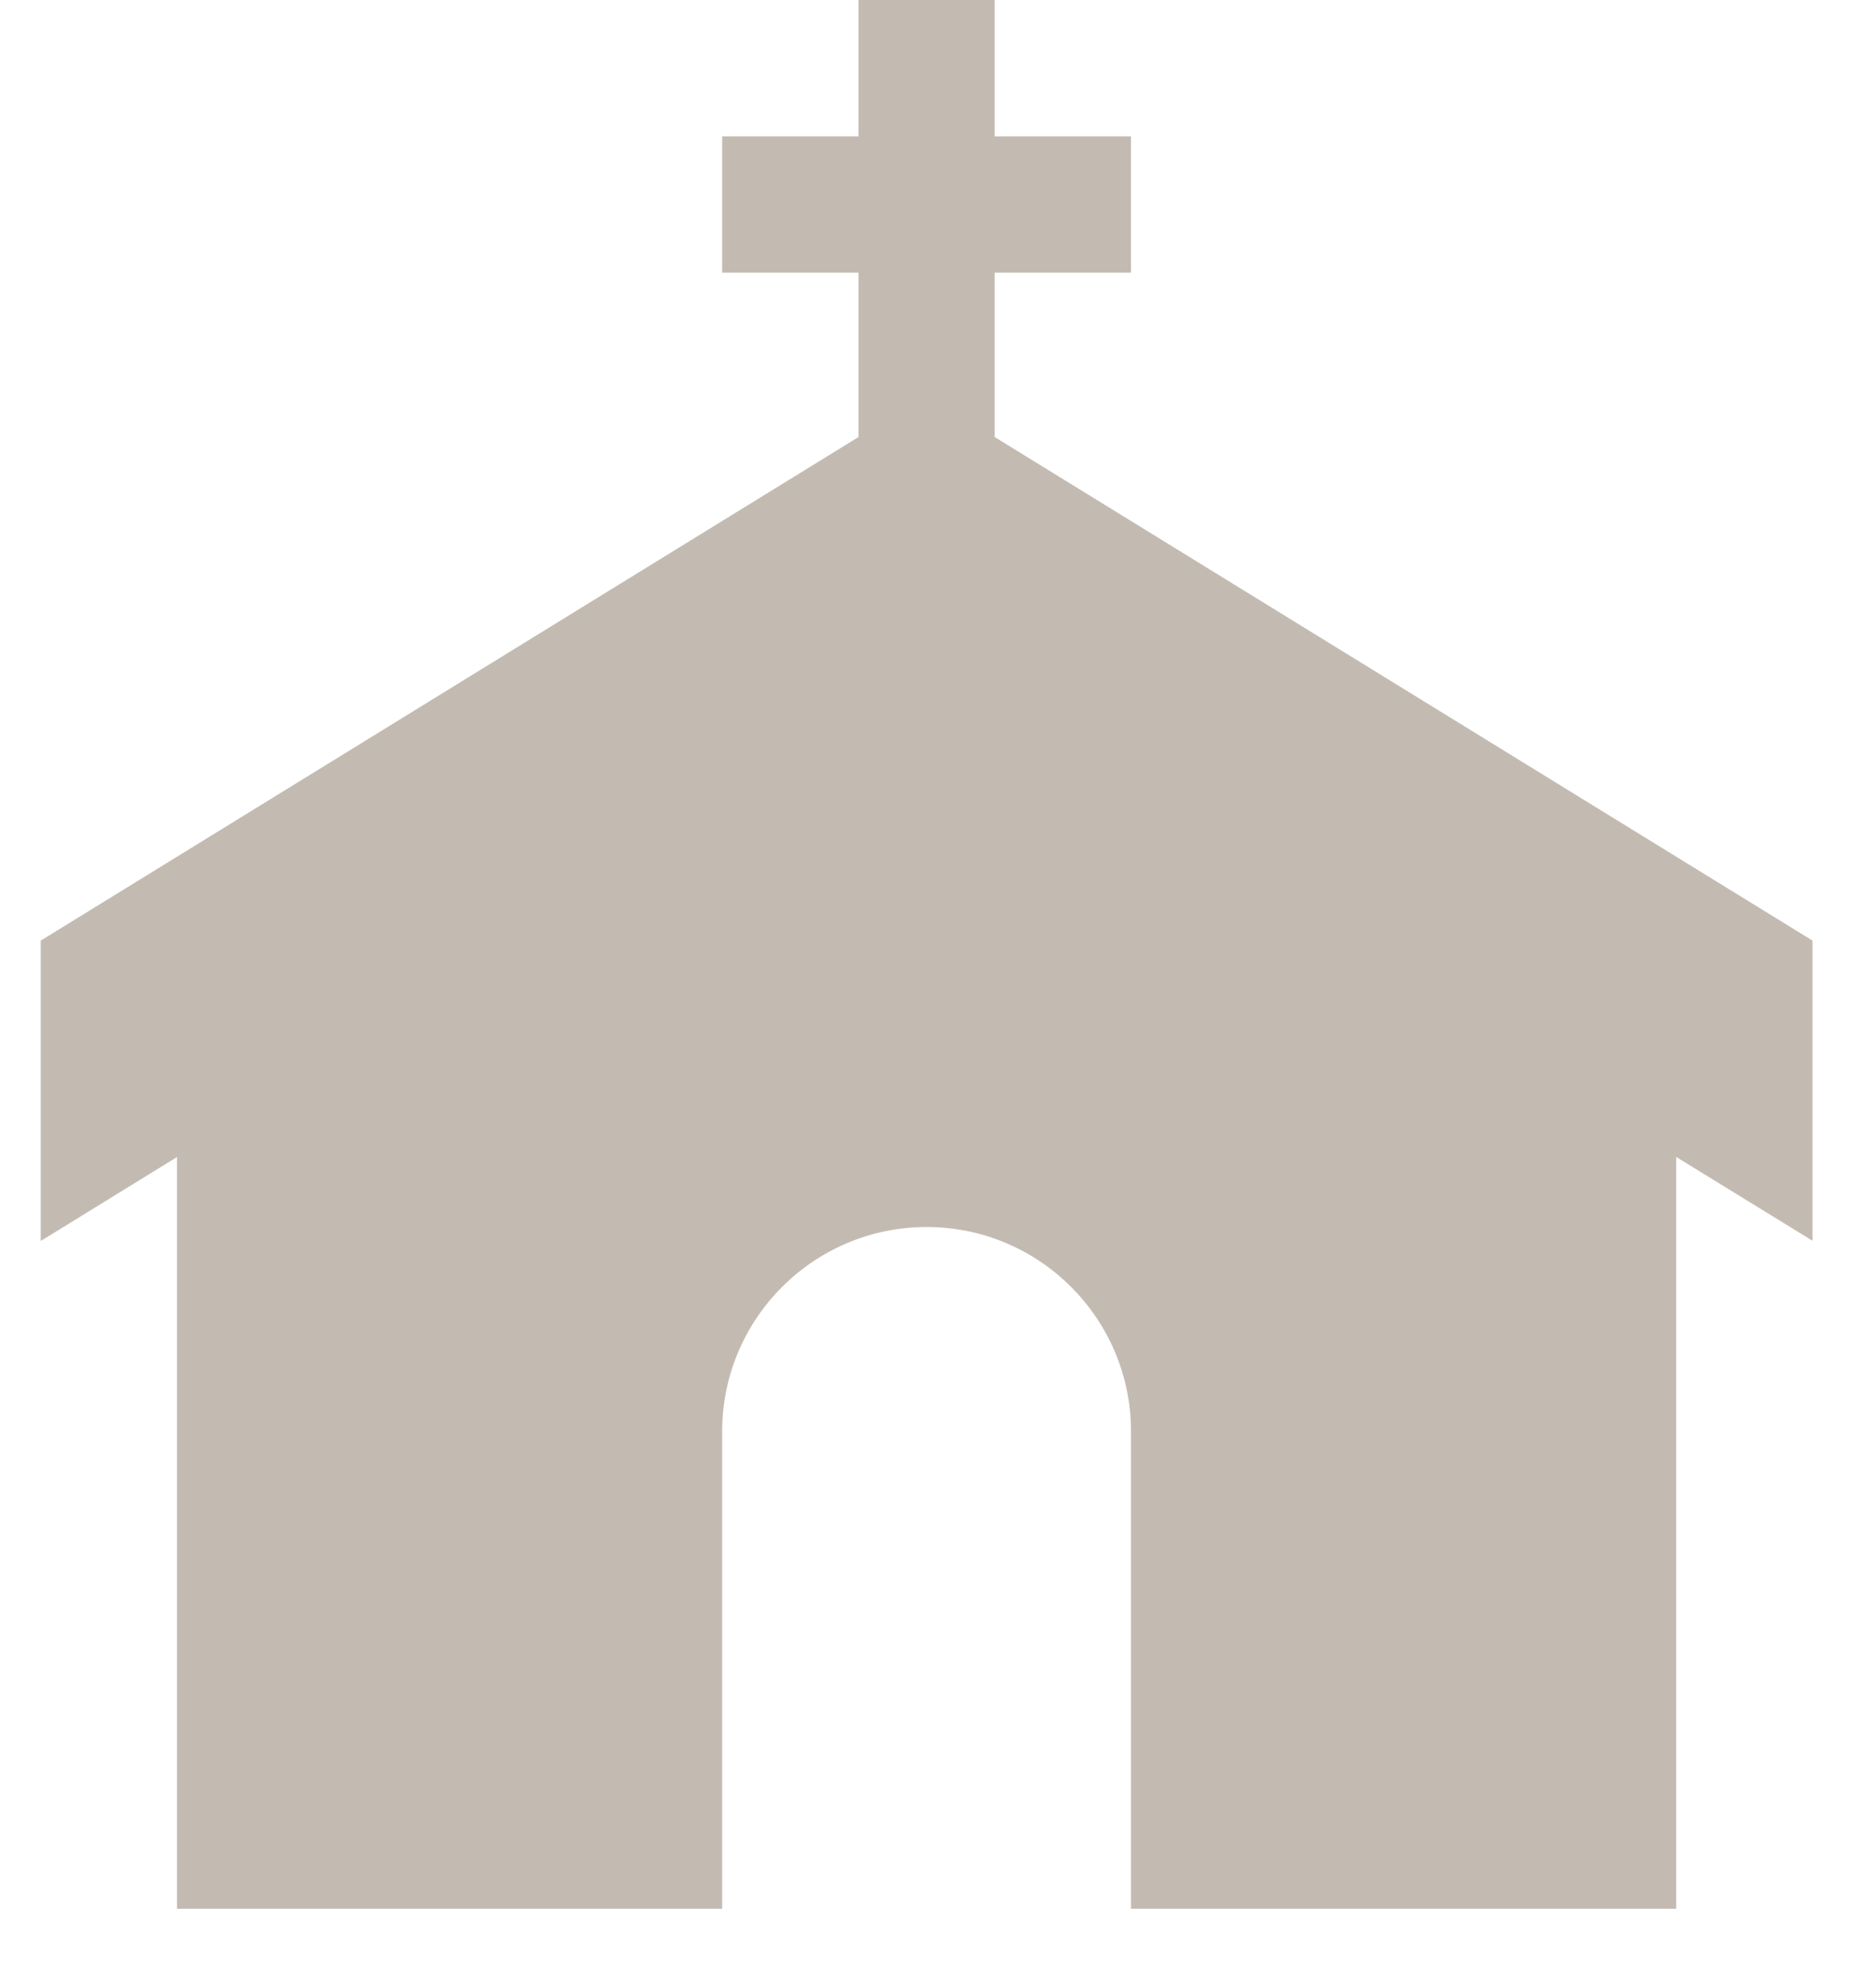 <svg width="18" height="19" viewBox="0 0 18 19" fill="none" xmlns="http://www.w3.org/2000/svg">
<path d="M9.544 4.192V2.615H10.852V1.308H9.544V0H8.237V1.308H6.929V2.615H8.237V4.192L0.391 9.022V11.903L1.698 11.098V18.308H6.929V13.731C6.929 12.648 7.808 11.769 8.891 11.769C9.973 11.769 10.852 12.648 10.852 13.731V18.308H16.083V11.097L17.391 11.901V9.022L9.544 4.192Z" fill="#C3BBB2"/>
</svg>
